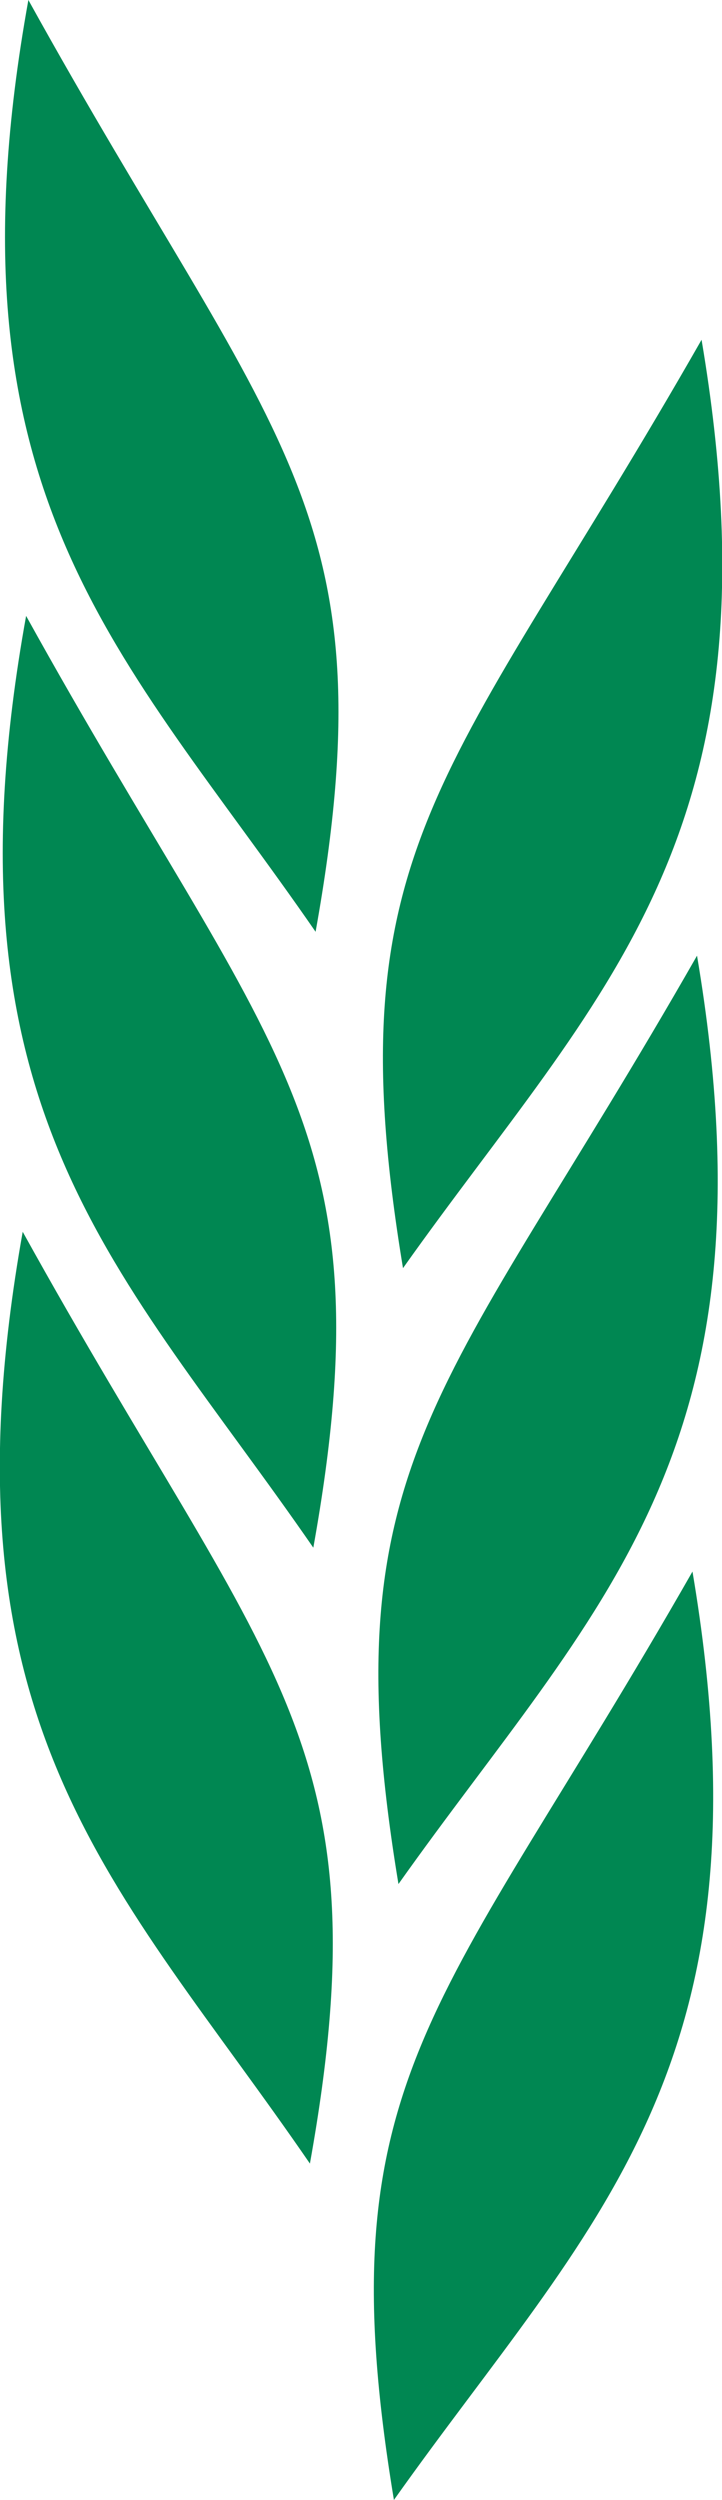 <?xml version="1.0" encoding="UTF-8"?>
<svg id="Layer_1" data-name="Layer 1" xmlns="http://www.w3.org/2000/svg" viewBox="0 0 6.36 22">
  <defs>
    <style>
      .cls-1 {
        fill: #008752;
        stroke-width: 0px;
      }
    </style>
  </defs>
  <g id="Group_8" data-name="Group 8">
    <path id="Path_23" data-name="Path 23" class="cls-1" d="m6.14,8.41c-2.21,3.87-3.25,4.43-2.63,8.17,1.73-2.44,3.37-3.79,2.63-8.17"/>
    <path id="Path_24" data-name="Path 24" class="cls-1" d="m6.1,13.83c-2.21,3.87-3.25,4.43-2.63,8.17,1.73-2.44,3.37-3.79,2.63-8.17"/>
    <path id="Path_25" data-name="Path 25" class="cls-1" d="m6.18,2.99c-2.21,3.87-3.25,4.43-2.63,8.17,1.73-2.44,3.37-3.79,2.63-8.17"/>
    <path id="Path_26" data-name="Path 26" class="cls-1" d="m.23,5.42c2.16,3.9,3.2,4.47,2.53,8.2C1.06,11.16-.56,9.79.23,5.42"/>
    <path id="Path_27" data-name="Path 27" class="cls-1" d="m.2,10.84c2.16,3.9,3.2,4.47,2.53,8.2C1.04,16.58-.58,15.21.2,10.84"/>
    <path id="Path_28" data-name="Path 28" class="cls-1" d="m.25,0c2.16,3.9,3.2,4.47,2.53,8.2C1.08,5.74-.54,4.37.25,0"/>
  </g>
</svg>